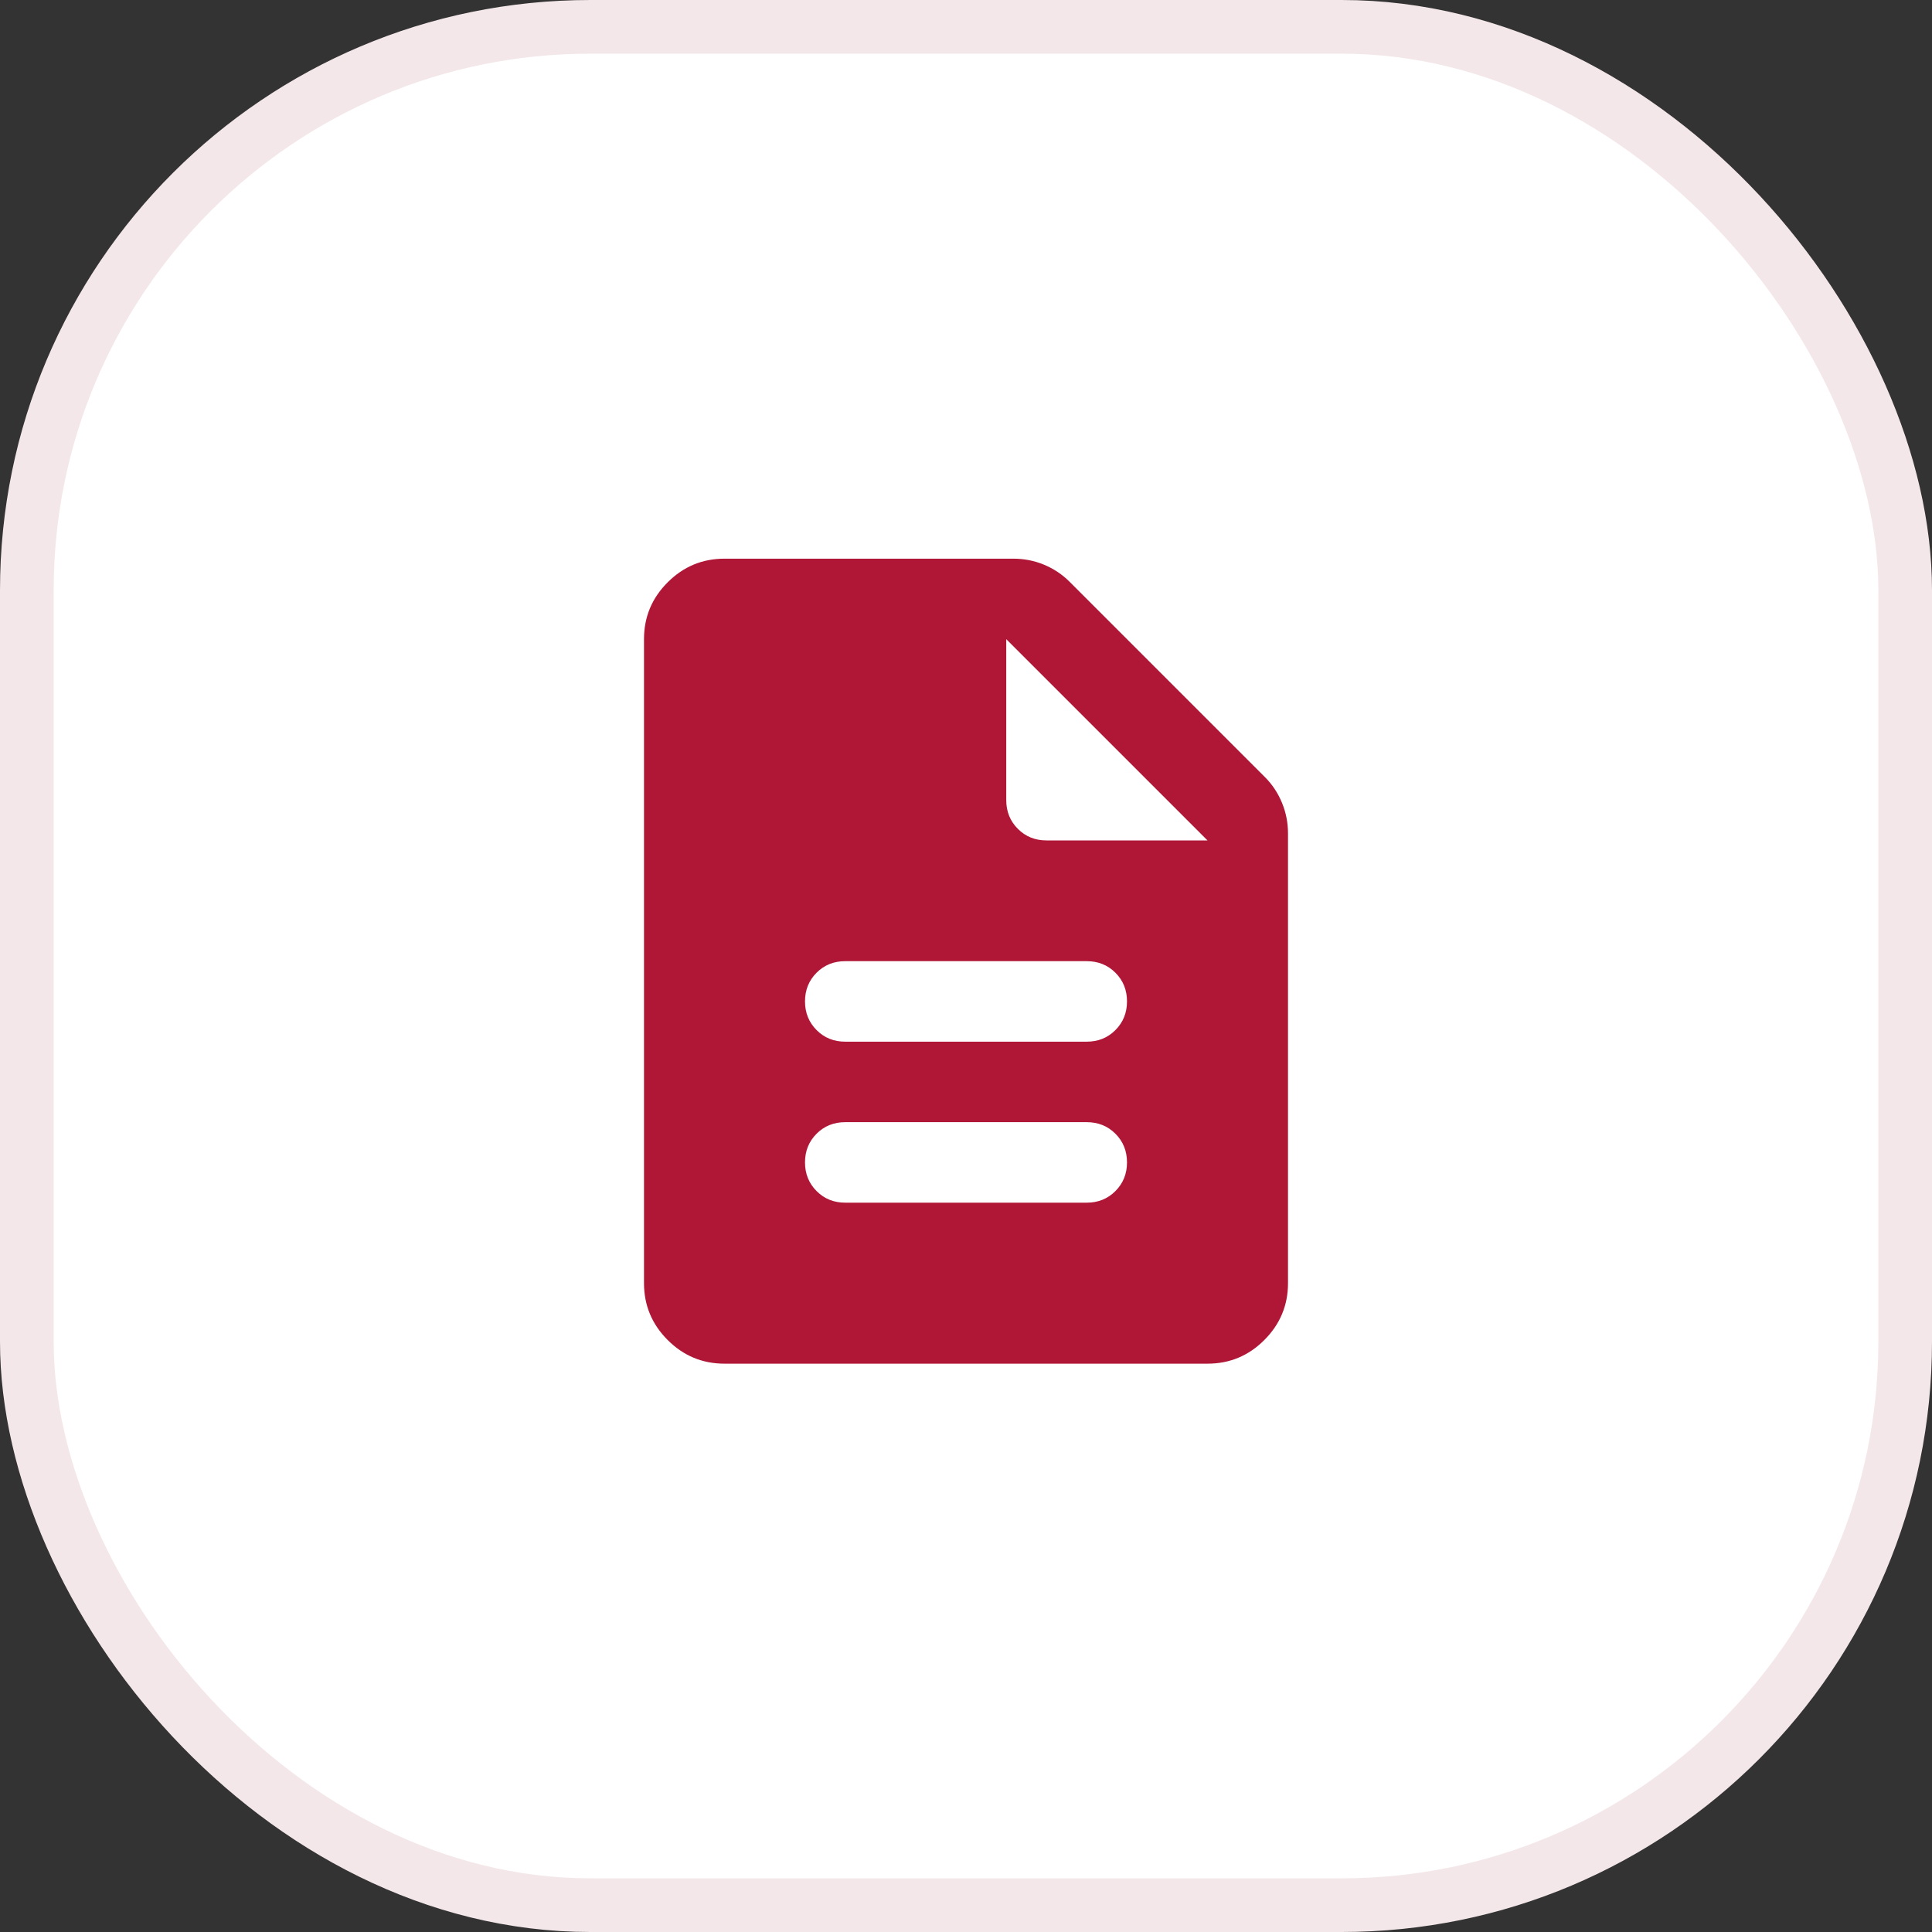 <?xml version="1.0" encoding="UTF-8"?> <svg xmlns="http://www.w3.org/2000/svg" width="36" height="36" viewBox="0 0 36 36" fill="none"><rect x="0" y="0" width="36" height="36" fill="#333333" stroke="none"/> <rect x="0.5" y="0.5" width="35" height="35" rx="10.5" fill="white"></rect> <rect x="0.5" y="0.5" width="35" height="35" rx="10.5" stroke="#F3E7E9"></rect> <path d="M15.75 22.41H20.25C20.462 22.41 20.641 22.338 20.784 22.194C20.928 22.05 21 21.872 21 21.66C21 21.447 20.928 21.269 20.784 21.125C20.641 20.982 20.462 20.91 20.25 20.91H15.75C15.537 20.91 15.359 20.982 15.216 21.125C15.072 21.269 15 21.447 15 21.66C15 21.872 15.072 22.05 15.216 22.194C15.359 22.338 15.537 22.41 15.75 22.41ZM15.75 19.41H20.25C20.462 19.41 20.641 19.338 20.784 19.194C20.928 19.05 21 18.872 21 18.66C21 18.447 20.928 18.269 20.784 18.125C20.641 17.982 20.462 17.91 20.25 17.91H15.75C15.537 17.91 15.359 17.982 15.216 18.125C15.072 18.269 15 18.447 15 18.66C15 18.872 15.072 19.05 15.216 19.194C15.359 19.338 15.537 19.41 15.75 19.41ZM13.5 25.41C13.088 25.41 12.734 25.263 12.441 24.969C12.147 24.675 12 24.322 12 23.91V11.91C12 11.497 12.147 11.144 12.441 10.851C12.734 10.557 13.088 10.41 13.5 10.41H18.881C19.081 10.41 19.272 10.447 19.453 10.522C19.634 10.597 19.794 10.704 19.931 10.841L23.569 14.479C23.706 14.616 23.812 14.775 23.887 14.957C23.962 15.138 24 15.329 24 15.529V23.91C24 24.322 23.853 24.675 23.559 24.969C23.266 25.263 22.913 25.41 22.5 25.41H13.5ZM18.75 14.91C18.75 15.122 18.822 15.3 18.966 15.444C19.109 15.588 19.288 15.66 19.5 15.66H22.5L18.75 11.91V14.91Z" fill="#B01636"></path> </svg> 